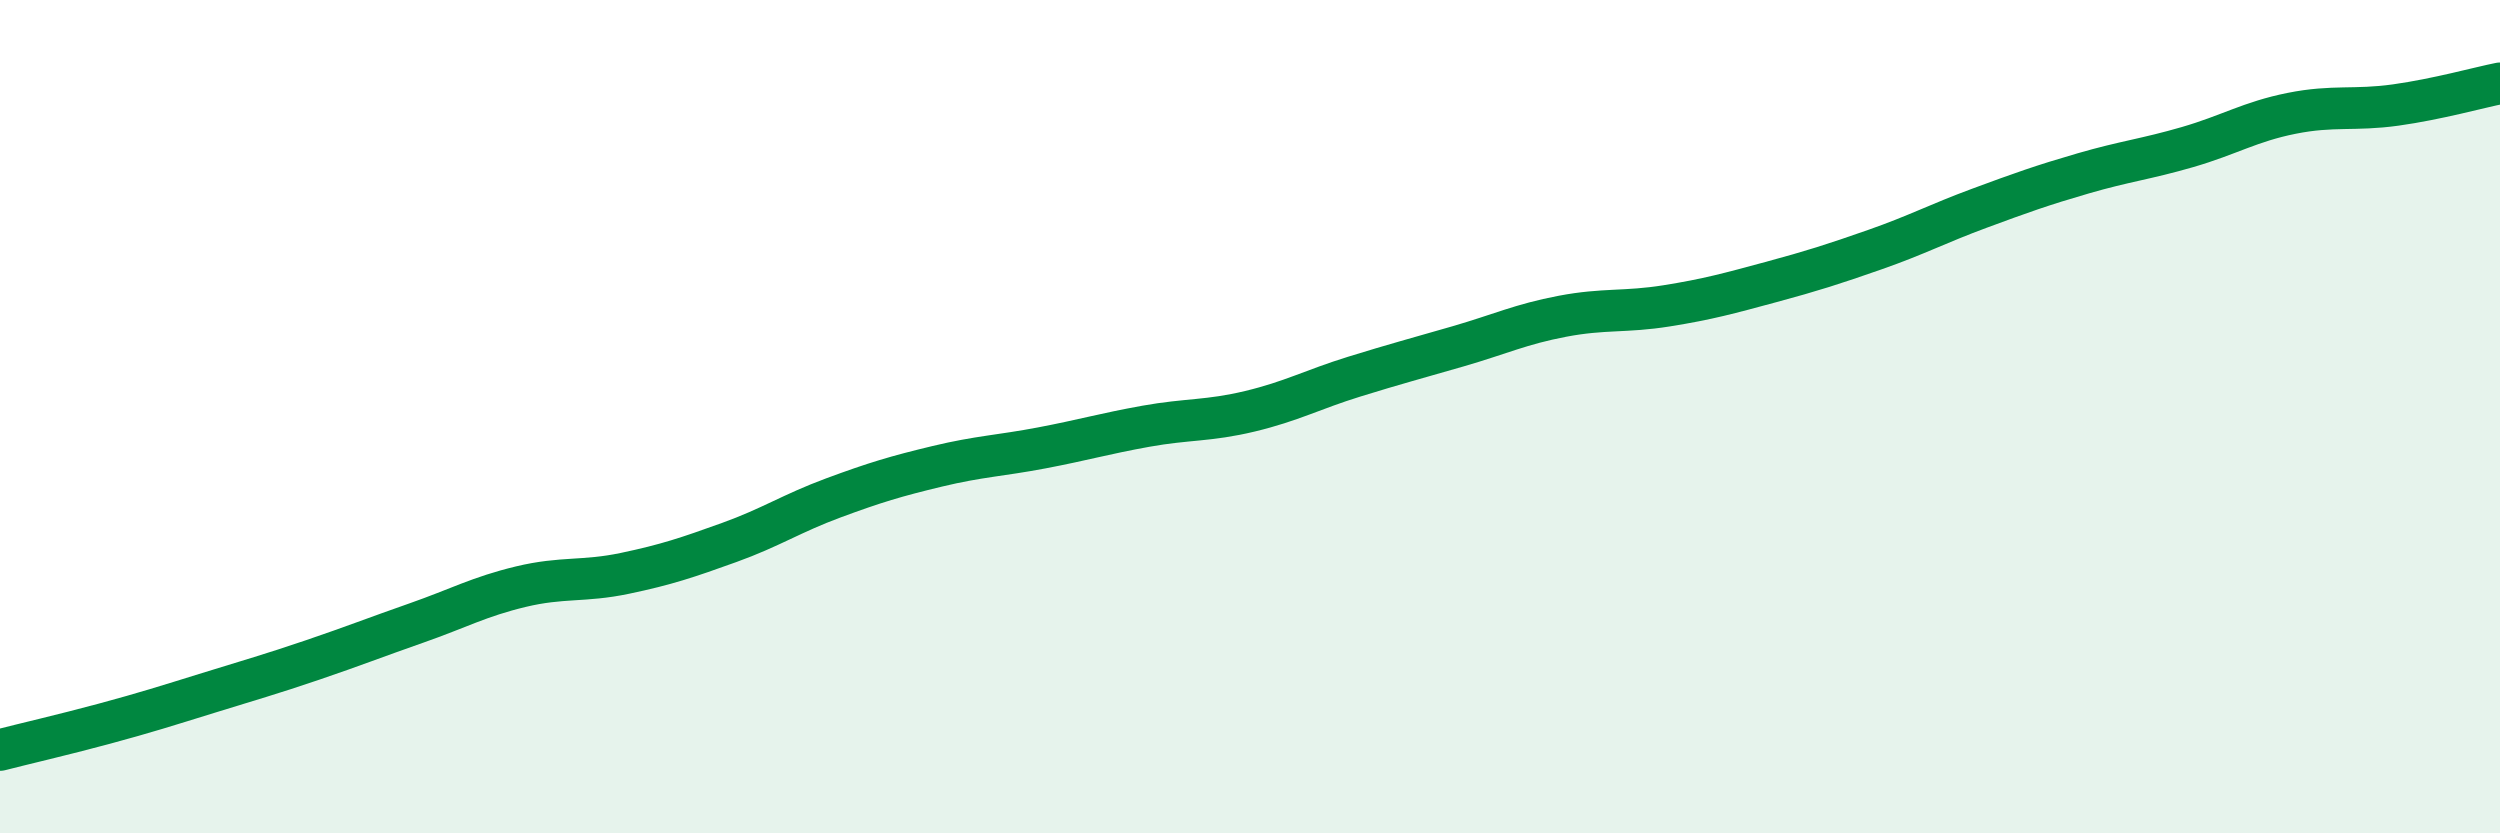
    <svg width="60" height="20" viewBox="0 0 60 20" xmlns="http://www.w3.org/2000/svg">
      <path
        d="M 0,18 C 0.5,17.87 1.5,17.64 2.5,17.37 C 3.5,17.1 4,16.94 5,16.63 C 6,16.32 6.5,16.18 7.5,15.84 C 8.5,15.5 9,15.3 10,14.95 C 11,14.6 11.5,14.32 12.5,14.08 C 13.5,13.84 14,13.97 15,13.76 C 16,13.55 16.5,13.38 17.5,13.02 C 18.5,12.66 19,12.32 20,11.95 C 21,11.58 21.5,11.43 22.5,11.19 C 23.5,10.95 24,10.94 25,10.75 C 26,10.56 26.5,10.41 27.5,10.23 C 28.5,10.05 29,10.11 30,9.87 C 31,9.63 31.5,9.35 32.5,9.04 C 33.5,8.73 34,8.6 35,8.31 C 36,8.02 36.5,7.78 37.5,7.59 C 38.5,7.4 39,7.5 40,7.34 C 41,7.18 41.5,7.04 42.5,6.77 C 43.5,6.5 44,6.34 45,5.99 C 46,5.64 46.5,5.37 47.5,5 C 48.5,4.63 49,4.45 50,4.16 C 51,3.87 51.5,3.82 52.5,3.53 C 53.5,3.24 54,2.92 55,2.72 C 56,2.52 56.5,2.66 57.5,2.52 C 58.5,2.38 59.5,2.1 60,2L60 20L0 20Z"
        fill="#008740"
        opacity="0.1"
        stroke-linecap="round"
        stroke-linejoin="round"
      />
      <path
        d="M 0,18 C 0.5,17.87 1.5,17.64 2.5,17.37 C 3.5,17.1 4,16.94 5,16.63 C 6,16.32 6.5,16.18 7.5,15.84 C 8.5,15.5 9,15.3 10,14.95 C 11,14.6 11.5,14.32 12.5,14.08 C 13.5,13.84 14,13.97 15,13.76 C 16,13.55 16.5,13.38 17.5,13.02 C 18.5,12.66 19,12.32 20,11.95 C 21,11.58 21.5,11.43 22.5,11.19 C 23.5,10.95 24,10.94 25,10.75 C 26,10.56 26.5,10.41 27.5,10.23 C 28.5,10.05 29,10.11 30,9.87 C 31,9.63 31.5,9.35 32.5,9.04 C 33.5,8.73 34,8.6 35,8.31 C 36,8.02 36.5,7.78 37.5,7.59 C 38.5,7.4 39,7.5 40,7.34 C 41,7.18 41.5,7.04 42.5,6.77 C 43.5,6.5 44,6.34 45,5.99 C 46,5.64 46.5,5.37 47.5,5 C 48.5,4.63 49,4.45 50,4.16 C 51,3.87 51.5,3.82 52.5,3.53 C 53.5,3.24 54,2.92 55,2.72 C 56,2.52 56.5,2.66 57.5,2.52 C 58.5,2.38 59.5,2.1 60,2"
        stroke="#008740"
        stroke-width="1"
        fill="none"
        stroke-linecap="round"
        stroke-linejoin="round"
      />
    </svg>
  